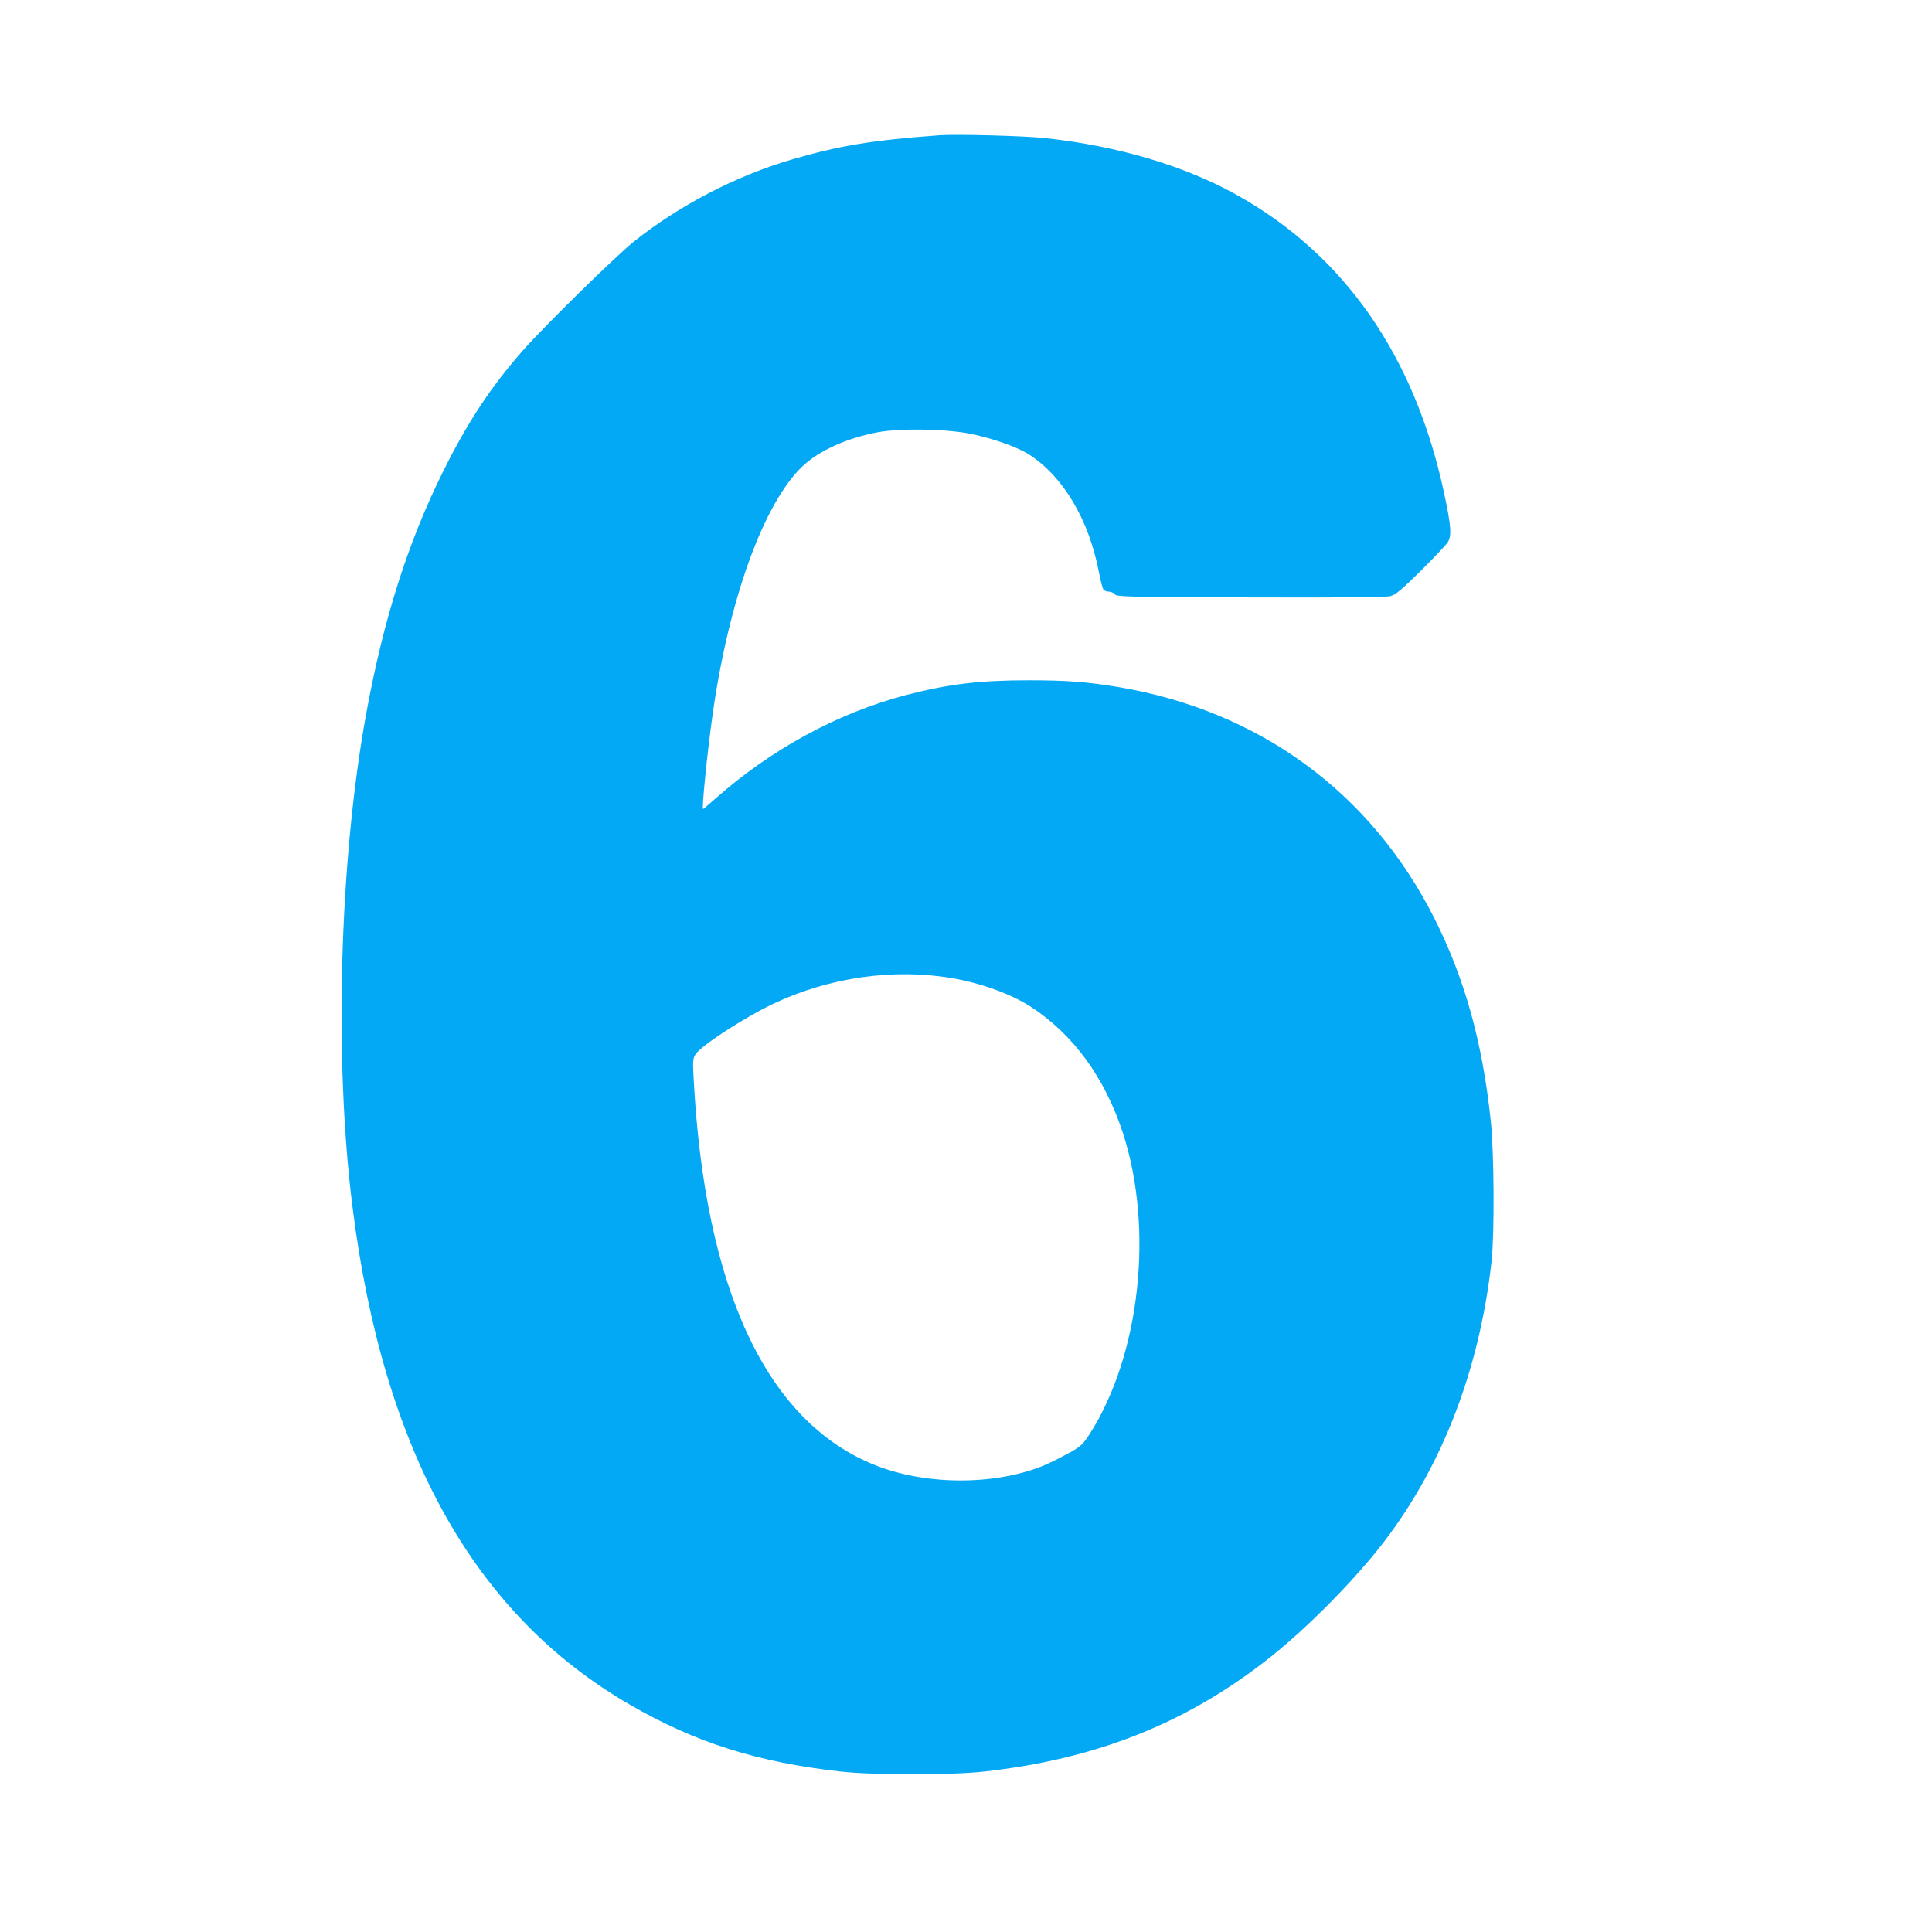 <?xml version="1.0" standalone="no"?>
<!DOCTYPE svg PUBLIC "-//W3C//DTD SVG 20010904//EN"
 "http://www.w3.org/TR/2001/REC-SVG-20010904/DTD/svg10.dtd">
<svg version="1.0" xmlns="http://www.w3.org/2000/svg"
 width="1280pt" height="1280pt" viewBox="0 0 1280 1280"
 preserveAspectRatio="xMidYMid meet">
<g transform="translate(0,1280) scale(0.1,-0.1)"
fill="#03a9f4" stroke="none">
<path d="M6225 11904 c-447 -33 -661 -68 -976 -160 -369 -107 -748 -304 -1049
-544 -124 -100 -589 -556 -734 -720 -213 -242 -369 -478 -531 -805 -232 -467
-395 -979 -509 -1605 -177 -968 -214 -2293 -90 -3270 204 -1618 807 -2699
1839 -3295 434 -251 843 -380 1395 -442 215 -24 732 -24 950 0 750 83 1356
326 1905 765 227 181 509 464 701 702 413 515 674 1175 756 1915 20 183 17
727 -6 935 -55 516 -171 933 -370 1330 -421 839 -1162 1382 -2101 1539 -206
34 -342 44 -590 44 -324 0 -532 -25 -813 -98 -453 -119 -897 -361 -1268 -691
-40 -35 -74 -64 -76 -64 -10 0 29 384 63 625 108 766 340 1404 596 1646 112
105 294 187 503 226 137 25 424 22 581 -6 154 -27 334 -89 418 -143 226 -147
394 -429 461 -776 11 -58 25 -111 31 -119 7 -7 23 -13 37 -13 13 0 31 -8 38
-17 12 -17 68 -18 899 -21 630 -2 898 1 928 9 34 9 71 40 200 167 87 87 168
172 179 190 27 44 22 110 -26 332 -195 904 -660 1571 -1371 1968 -347 194
-790 325 -1270 377 -133 15 -594 27 -700 19z m81 -5584 c196 -34 392 -105 525
-191 280 -183 488 -468 608 -834 207 -634 115 -1473 -220 -1996 -43 -66 -57
-80 -121 -117 -40 -22 -107 -57 -148 -76 -323 -148 -806 -153 -1157 -11 -716
288 -1126 1167 -1198 2570 -6 107 -4 123 13 150 37 58 333 250 524 339 366
171 788 231 1174 166z"/>
</g>
</svg>
